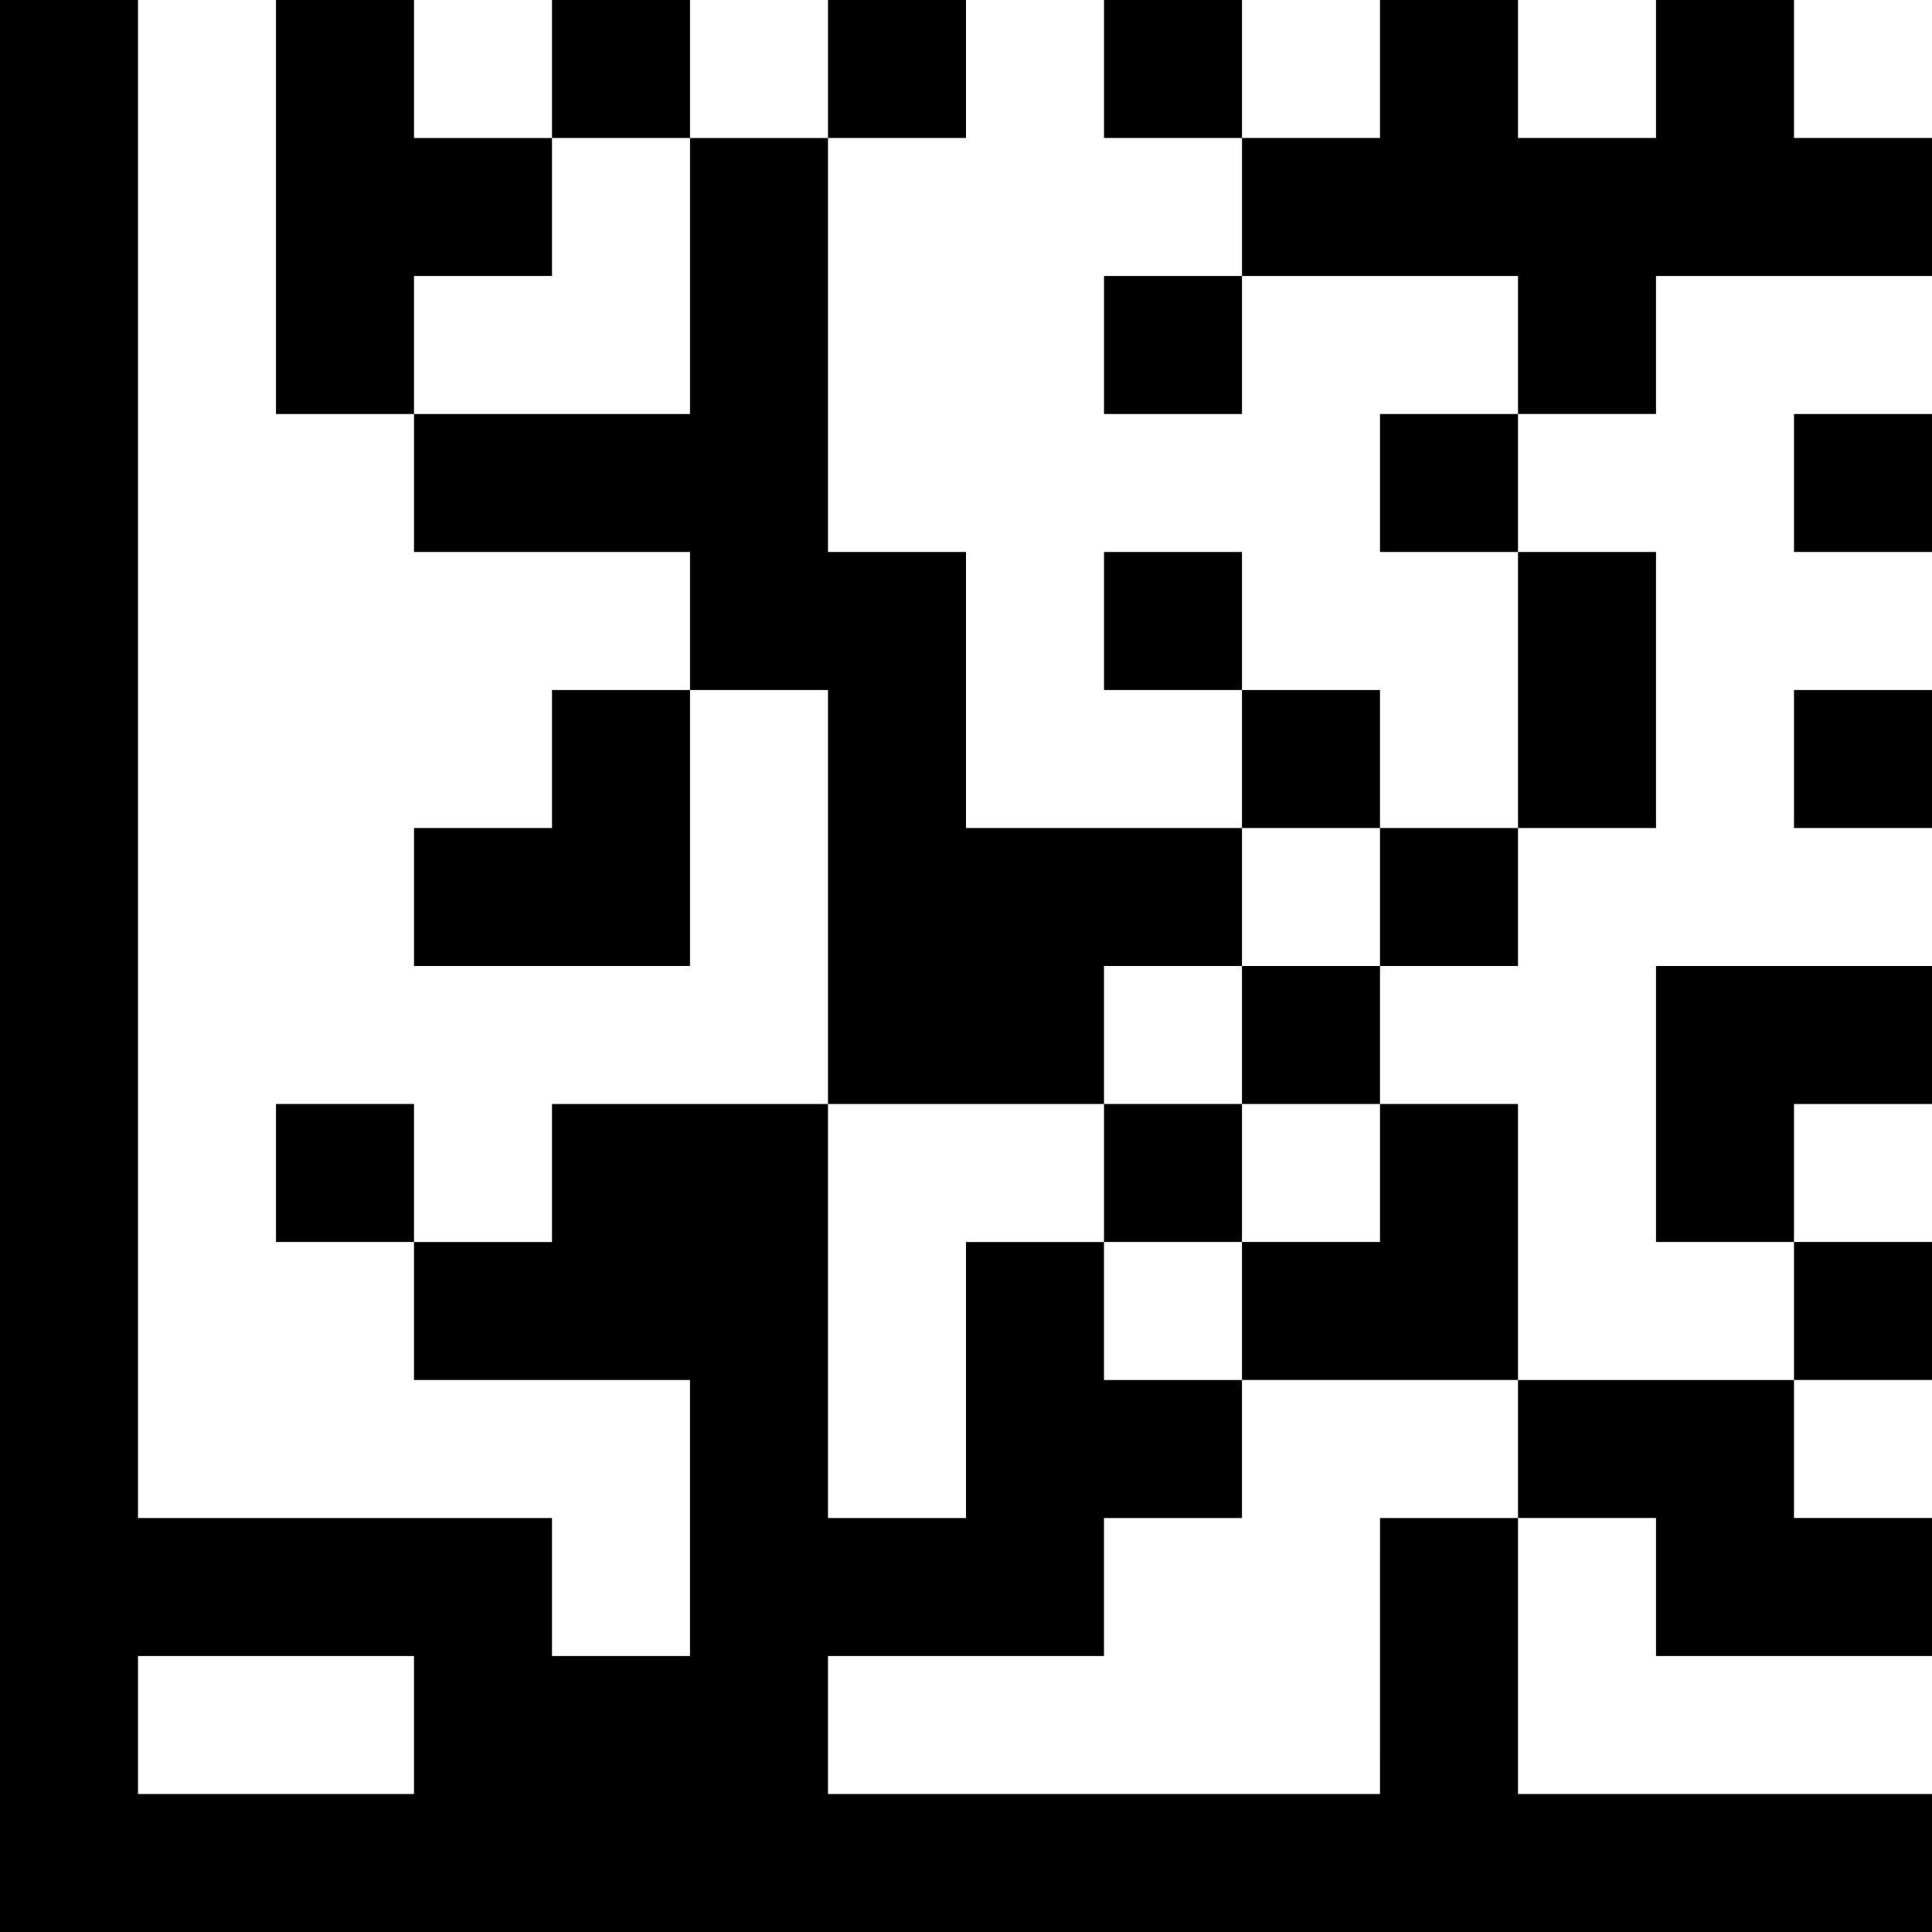 <svg enable-background="new 0 0 96 96" height="96" viewBox="0 0 96 96" width="96" xmlns="http://www.w3.org/2000/svg"><path clip-rule="evenodd" d="m68.571 89.143c-9.142 0-18.287 0-27.429 0 0-2.285 0-4.572 0-6.857h13.714c0-2.285 0-4.572 0-6.857h6.857c0-2.286 0-4.572 0-6.857-2.285 0-4.572 0-6.857 0 0-2.285 0-4.572 0-6.857-2.285 0-4.572 0-6.857 0v13.714c-2.285 0-4.572 0-6.857 0 0-6.857 0-13.715 0-20.571-4.571 0-9.143 0-13.714 0v6.857c-2.286 0-4.572 0-6.857 0v6.857h13.714v13.714c-2.285 0-4.572 0-6.857 0 0-2.285 0-4.572 0-6.857-6.856 0-13.715 0-20.571 0 0-25.14 0-50.288 0-75.429-2.285 0-4.572 0-6.857 0v96h96c0-2.285 0-4.572 0-6.857-6.856 0-13.715 0-20.571 0 0-4.571 0-9.143 0-13.714-2.286 0-4.572 0-6.857 0-.001 4.571-.001 9.143-.001 13.714zm-48 0c-4.571 0-9.143 0-13.714 0 0-2.285 0-4.572 0-6.857h13.714zm6.858-75.429c0-2.286 0-4.572 0-6.857-2.286 0-4.572 0-6.857 0 0-2.285 0-4.572 0-6.857-2.286 0-4.572 0-6.858 0v20.571h6.857c0-2.285 0-4.572 0-6.857zm6.857-13.714c-2.286 0-4.572 0-6.857 0v6.857h6.857c0-2.285 0-4.572 0-6.857zm13.714 0c-2.285 0-4.572 0-6.857 0v6.857h6.857c0-2.285 0-4.572 0-6.857zm6.857 0v6.857h6.857c0-2.285 0-4.572 0-6.857-2.285 0-4.571 0-6.857 0zm34.286 6.857c0-2.285 0-4.572 0-6.857-2.286 0-4.572 0-6.857 0v6.857c-2.285 0-4.572 0-6.857 0 0-2.285 0-4.572 0-6.857-2.286 0-4.572 0-6.857 0v6.857c-2.285 0-4.572 0-6.857 0v6.857h13.714v6.857h6.857c0-2.285 0-4.572 0-6.857h13.714c0-2.286 0-4.572 0-6.857-2.285 0-4.572 0-6.857 0zm-34.286 41.143h6.857c0-2.285 0-4.572 0-6.857-4.571 0-9.143 0-13.714 0 0-4.571 0-9.143 0-13.714-2.285 0-4.572 0-6.857 0 0-6.857 0-13.715 0-20.571-2.286 0-4.572 0-6.857 0v13.714c-4.571 0-9.143 0-13.714 0v6.857h13.714v6.857h6.857v20.571h13.714c0-2.285 0-4.572 0-6.857zm0-27.429h6.857c0-2.285 0-4.572 0-6.857-2.285 0-4.572 0-6.857 0zm13.714 6.858h6.857c0-2.286 0-4.572 0-6.857-2.286 0-4.572 0-6.857 0zm20.572 0h6.857c0-2.286 0-4.572 0-6.857-2.285 0-4.572 0-6.857 0zm-34.286 0v6.857h6.857c0-2.285 0-4.572 0-6.857-2.285 0-4.571 0-6.857 0zm27.429 13.714c0-4.571 0-9.143 0-13.714-2.285 0-4.572 0-6.857 0v13.714zm-54.857 0c-2.286 0-4.572 0-6.857 0v6.857h13.714c0-4.571 0-9.143 0-13.714-2.285 0-4.572 0-6.857 0zm41.142-6.857c-2.285 0-4.572 0-6.857 0v6.857h6.857c0-2.286 0-4.572 0-6.857zm20.572 6.857h6.857c0-2.285 0-4.572 0-6.857-2.285 0-4.572 0-6.857 0zm-20.572 6.857h6.857c0-2.285 0-4.572 0-6.857-2.286 0-4.572 0-6.857 0zm-6.857 6.857h6.857c0-2.285 0-4.572 0-6.857-2.285 0-4.572 0-6.857 0zm34.286 0c0-2.285 0-4.572 0-6.857-4.571 0-9.143 0-13.714 0v13.714h6.857c0-2.286 0-4.572 0-6.857zm-82.286 0v6.857h6.857c0-2.286 0-4.572 0-6.857-2.285 0-4.571 0-6.857 0zm41.143 6.857h6.857c0-2.286 0-4.572 0-6.857-2.285 0-4.572 0-6.857 0zm6.857 0v6.857h13.714c0-4.571 0-9.143 0-13.714-2.286 0-4.572 0-6.857 0v6.857c-2.285 0-4.571 0-6.857 0zm34.286 0c-2.285 0-4.572 0-6.857 0v6.857h6.857c0-2.285 0-4.571 0-6.857zm-13.714 13.715v6.857h13.714c0-2.285 0-4.572 0-6.857-2.285 0-4.572 0-6.857 0 0-2.286 0-4.572 0-6.857-4.571 0-9.143 0-13.714 0v6.857z" fill-rule="evenodd"/></svg>